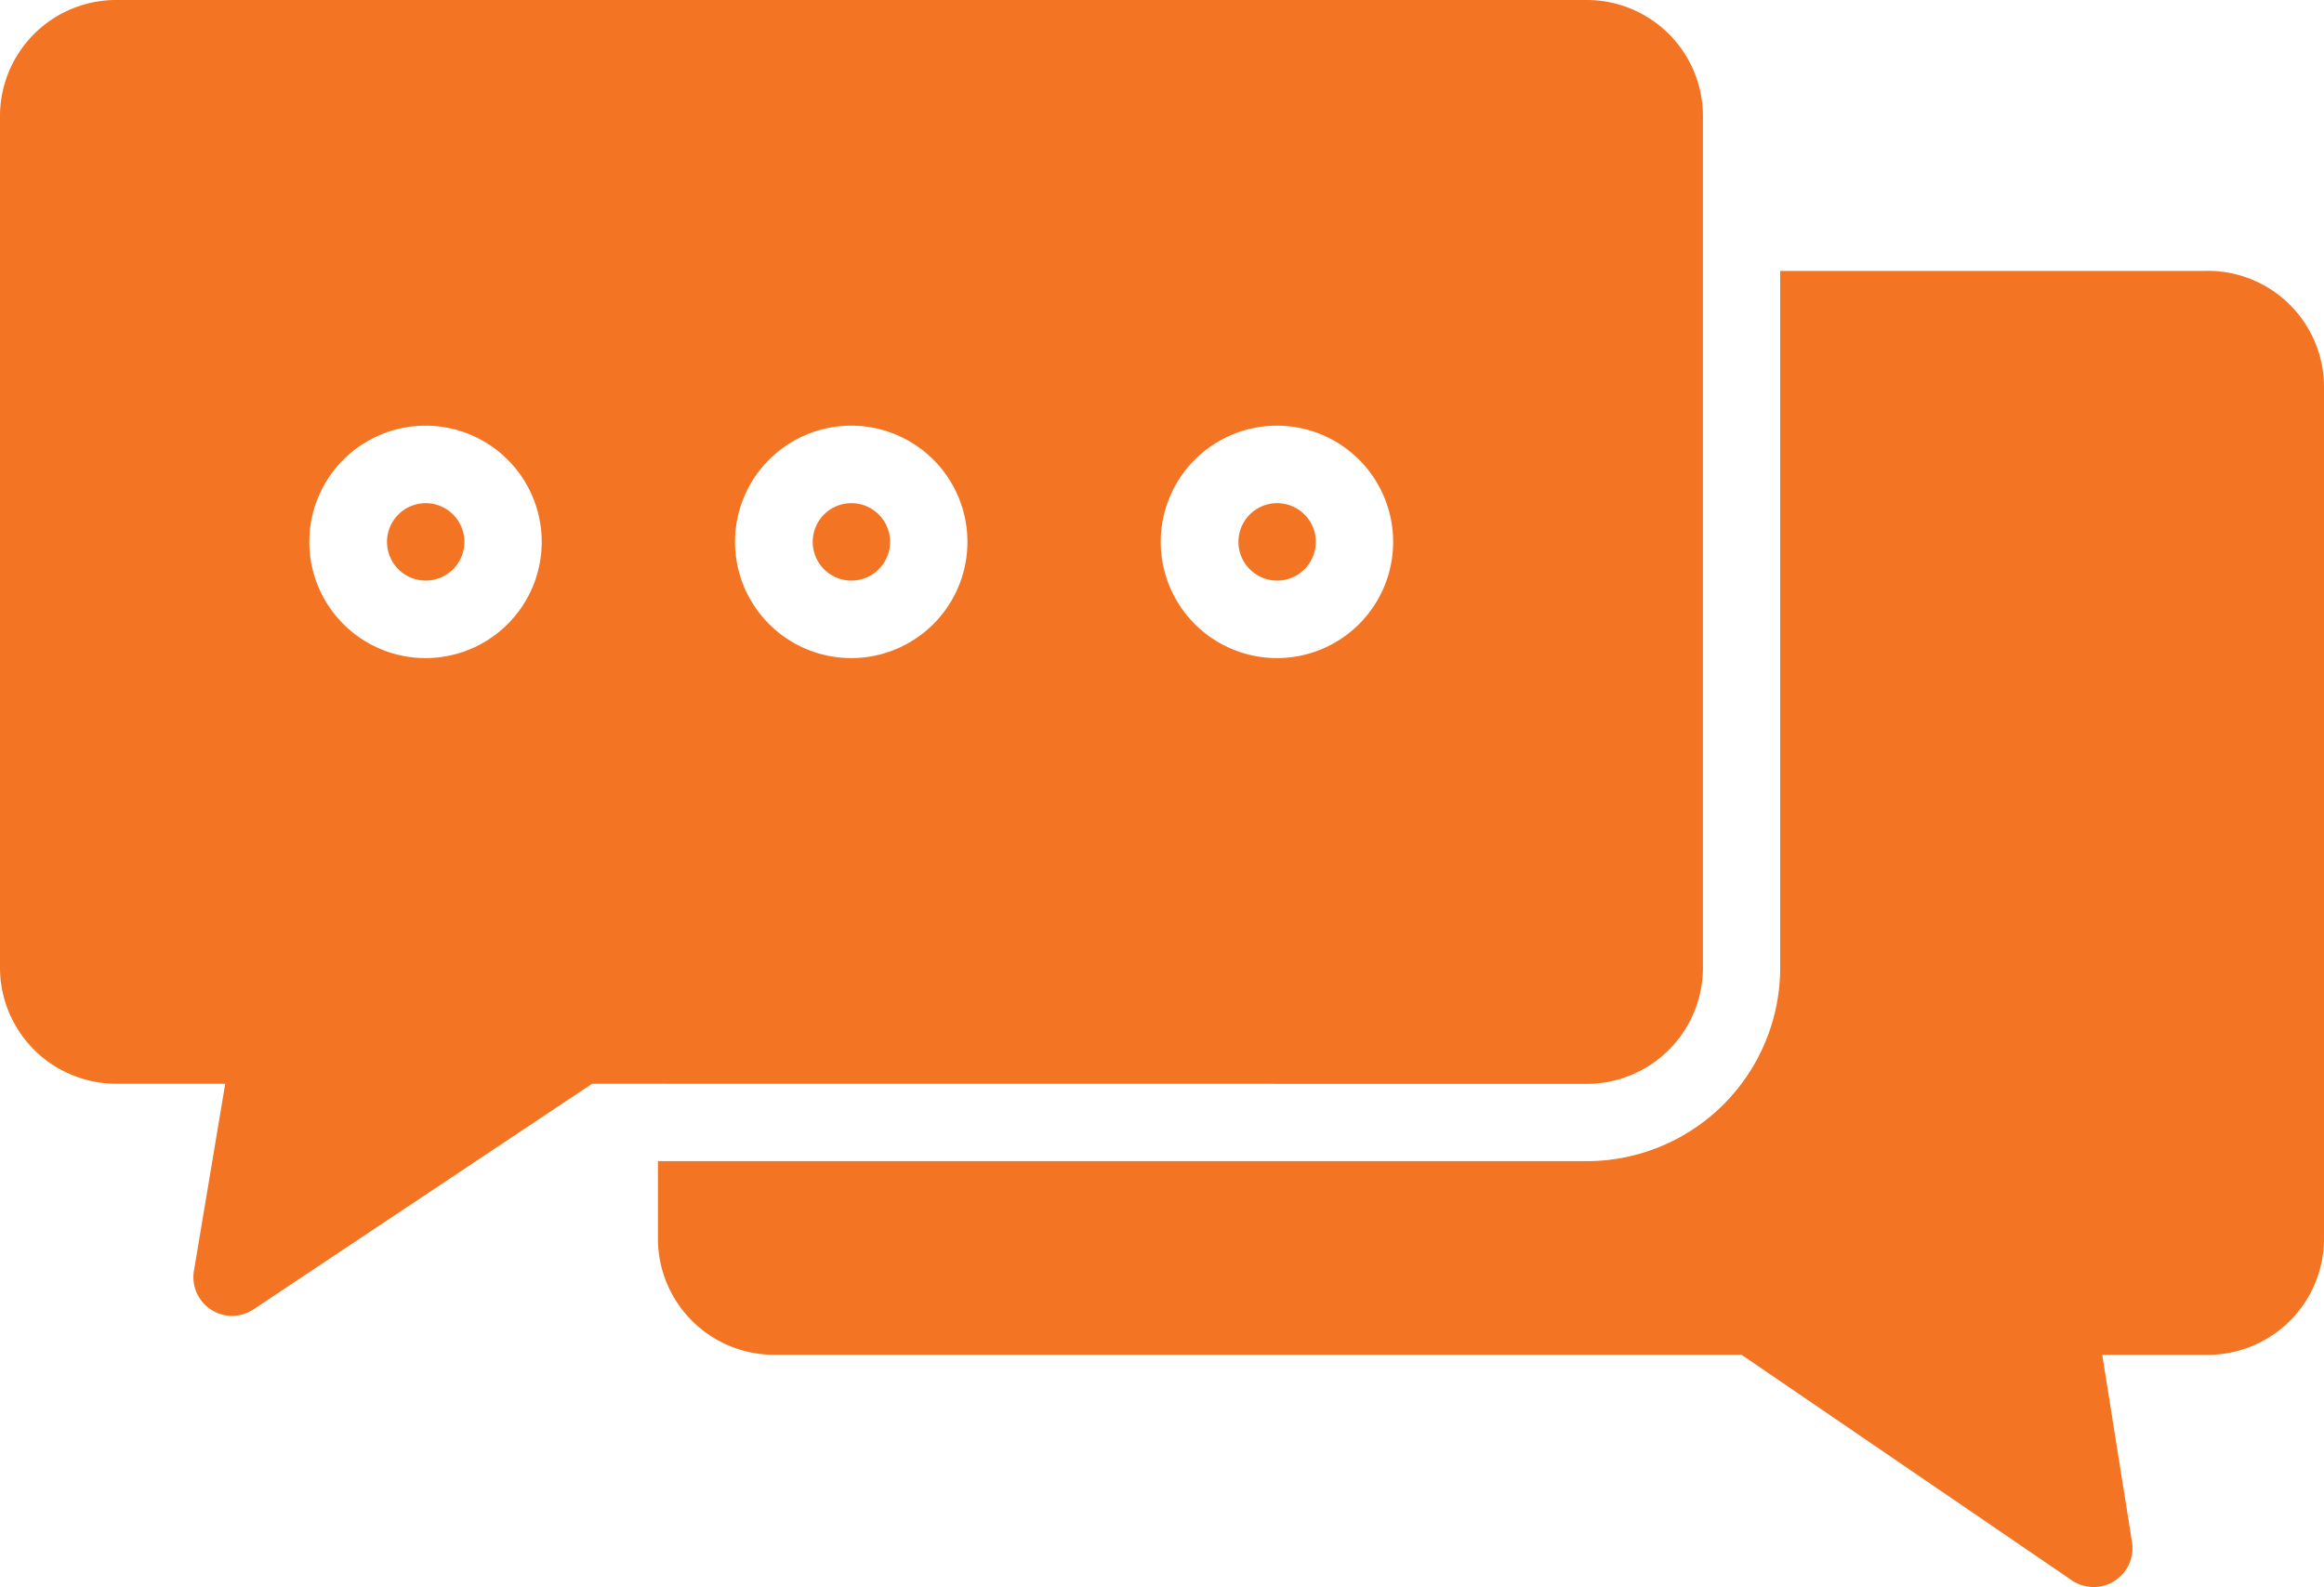 <svg xmlns="http://www.w3.org/2000/svg" width="100" height="68.279" viewBox="0 0 100 68.279">
  <path id="Path_86180" data-name="Path 86180" d="M21.983,35.314a1.665,1.665,0,1,1-1.665-1.665,1.665,1.665,0,0,1,1.665,1.665Zm34.971-1.665a1.665,1.665,0,1,0,1.665,1.665,1.665,1.665,0,0,0-1.665-1.665Zm-18.318,0A1.665,1.665,0,1,0,40.3,35.314a1.665,1.665,0,0,0-1.664-1.665ZM30.31,58.628H27.479L12.908,68.336a1.665,1.665,0,0,1-2.565-1.649l1.349-8.06H7a5,5,0,0,1-5-5V17a5,5,0,0,1,5-5H70.276a5,5,0,0,1,5,5V53.632a5,5,0,0,1-5,5Zm-5-23.314a5,5,0,1,0-5,5,5,5,0,0,0,5-5Zm18.318,0a5,5,0,1,0-5,5,5,5,0,0,0,5-5Zm18.318,0a5,5,0,1,0-5,5,5,5,0,0,0,5-5ZM96.921,23.657H78.6V53.632a8.326,8.326,0,0,1-8.326,8.326H30.31v3.331a5,5,0,0,0,5,5H76.938L91.159,80a1.673,1.673,0,0,0,2.581-1.649l-1.282-8.06H97a5,5,0,0,0,5-5V28.653a5,5,0,0,0-5-5Z" transform="translate(-2 -12)" fill="#f37423"/>
</svg>
